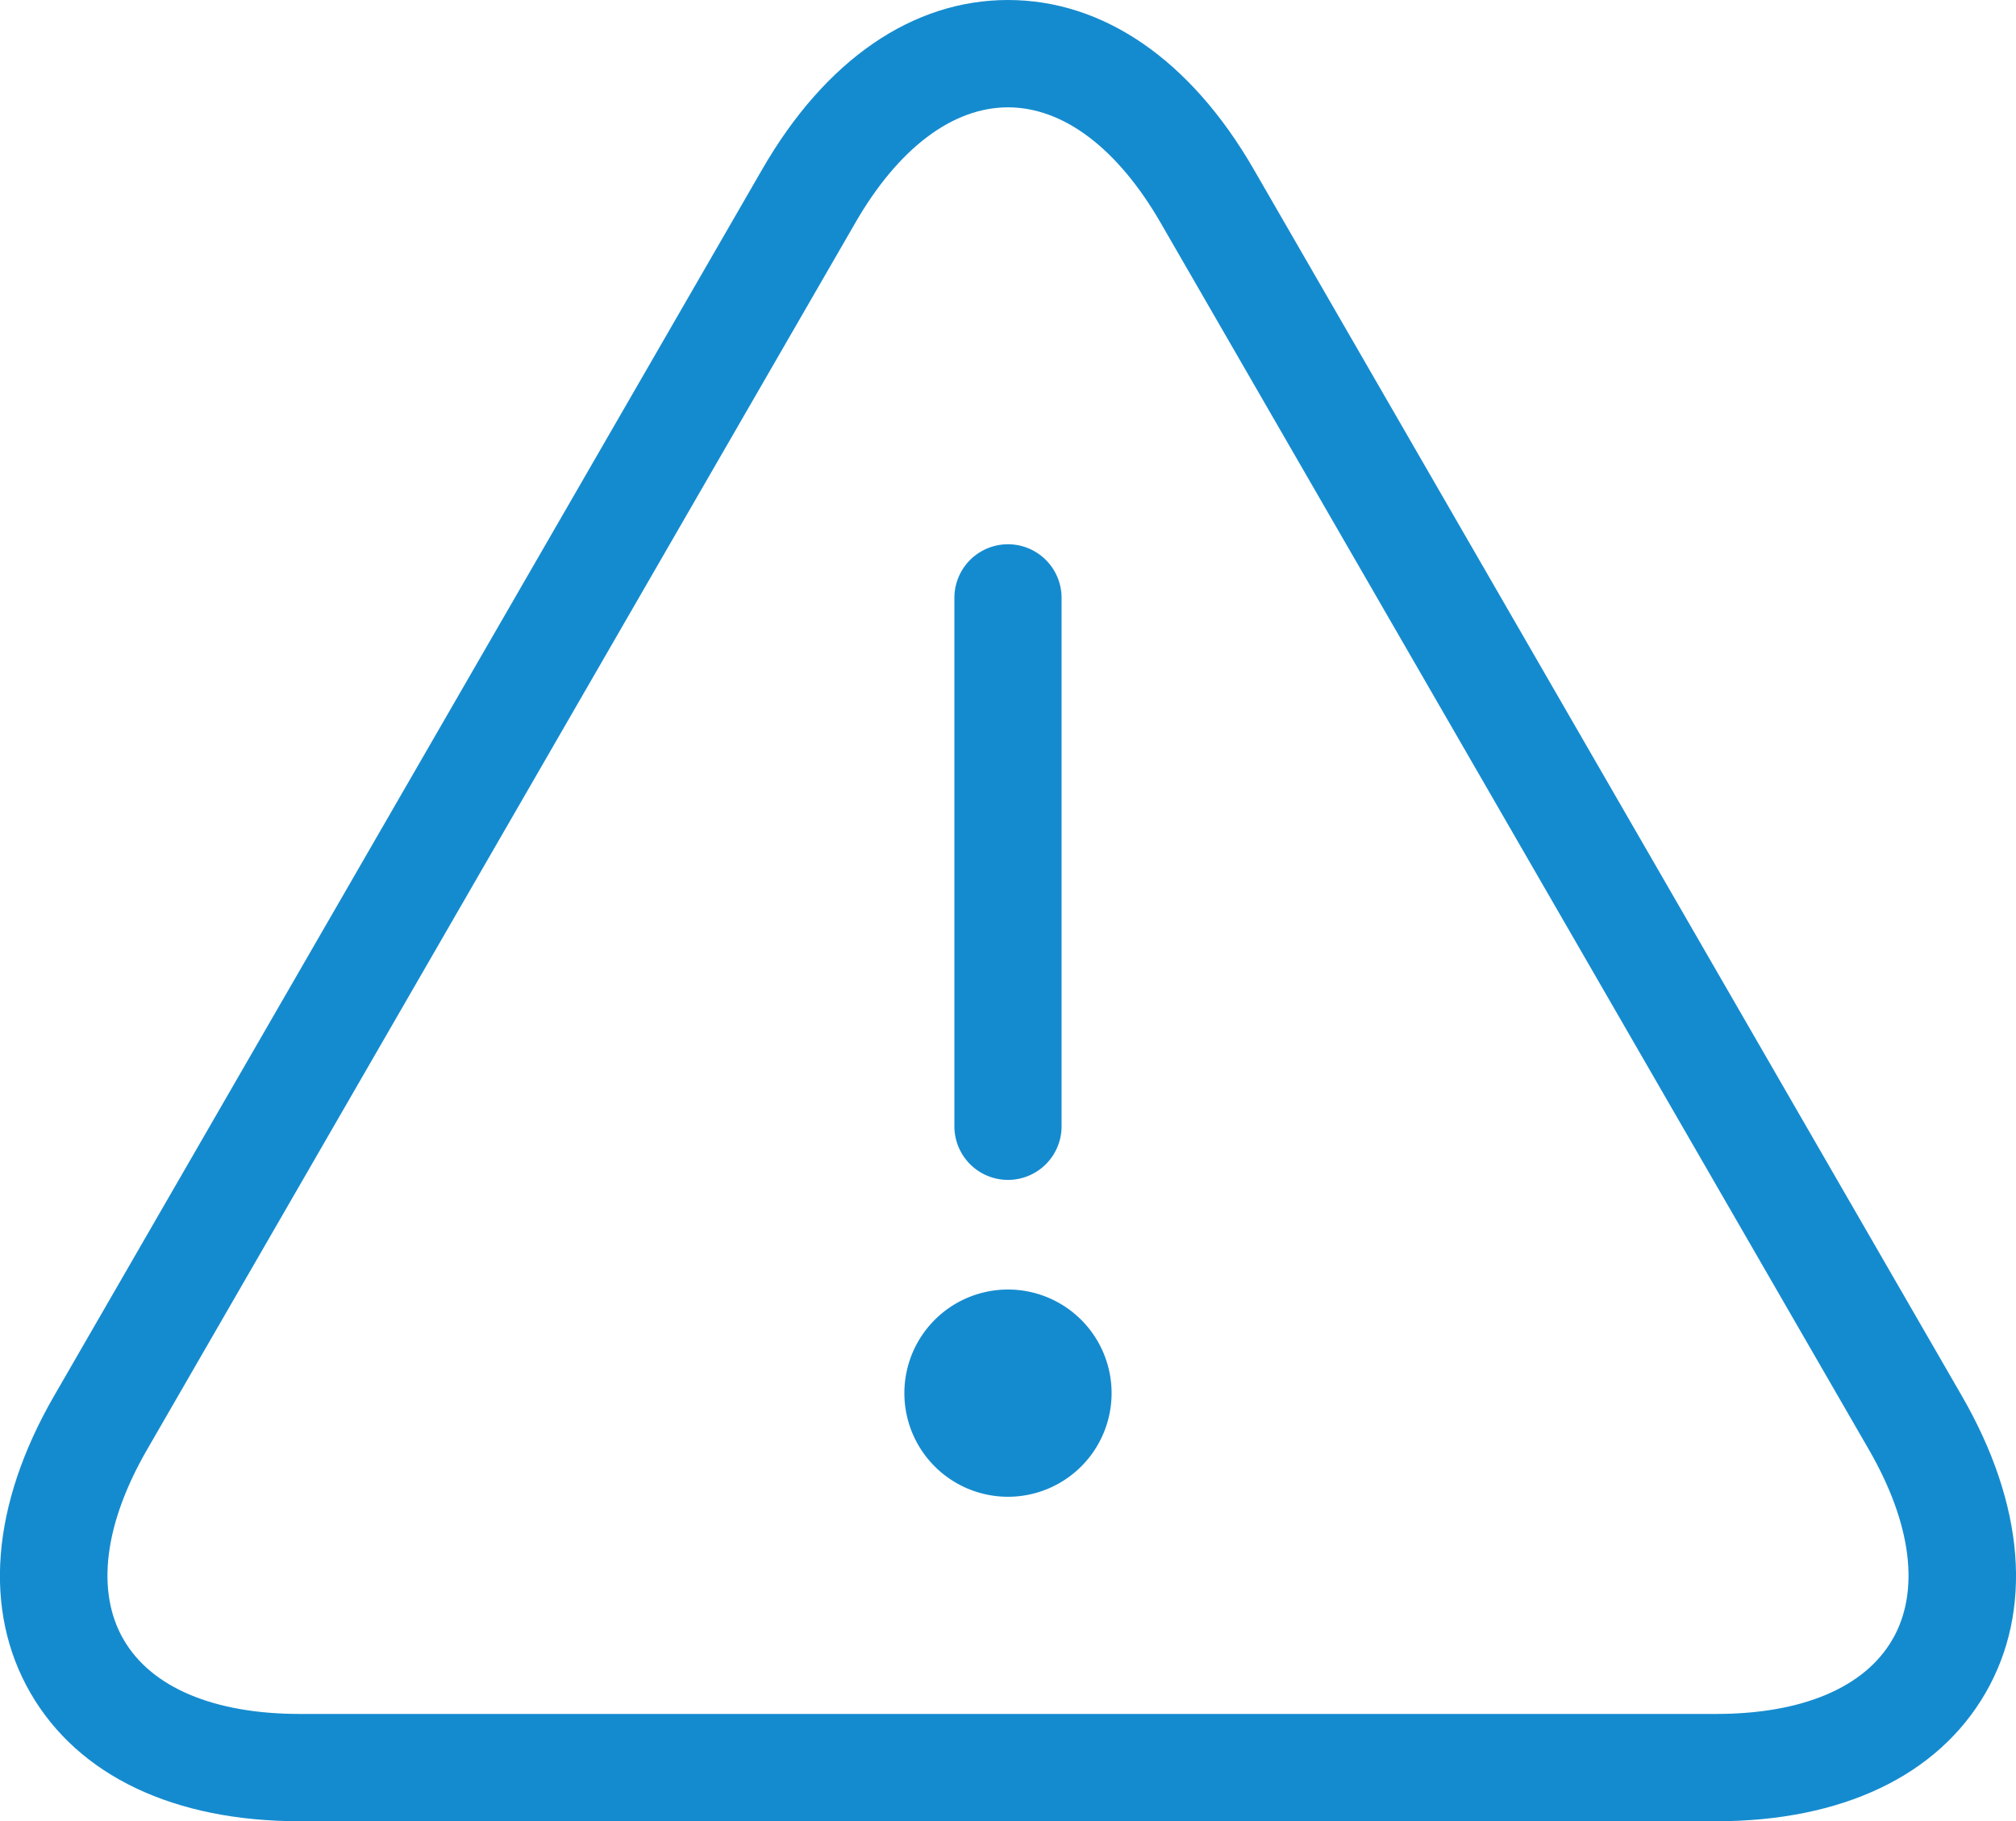 <?xml version="1.0" encoding="UTF-8"?> <svg xmlns="http://www.w3.org/2000/svg" width="56.425" height="50.97" viewBox="0 0 56.425 50.97"><g id="icon_risk" transform="translate(-5 -9.35)"><path id="Path_9143" data-name="Path 9143" d="M49.106,51.434a1.5,1.5,0,0,0,1.5-1.5V35.145a1.5,1.5,0,1,0-3,0V49.932A1.5,1.5,0,0,0,49.106,51.434Z" transform="translate(-15.894 -9.063)" fill="#158bcf"></path><path id="Path_9144" data-name="Path 9144" d="M48.277,66.913a2.9,2.9,0,1,0,2.9,2.9A2.9,2.9,0,0,0,48.277,66.913Z" transform="translate(-15.065 -21.474)" fill="#158bcf"></path><path id="Path_9145" data-name="Path 9145" d="M59.907,48.412,40.087,14.083c-1.763-3.053-4.2-4.733-6.875-4.733s-5.113,1.68-6.875,4.733L6.516,48.412c-1.762,3.053-2,6.007-.662,8.321s4.013,3.587,7.538,3.587h39.64c3.524,0,6.2-1.273,7.538-3.587S61.67,51.465,59.907,48.412Zm-1.94,6.82c-.776,1.345-2.529,2.085-4.936,2.085H13.393c-2.407,0-4.16-.741-4.936-2.085S7.915,52,9.119,49.915l19.82-34.329c1.2-2.083,2.72-3.232,4.273-3.232s3.071,1.149,4.273,3.232l19.82,34.329C58.509,52,58.744,53.889,57.968,55.232Z" fill="#158bcf"></path></g></svg> 